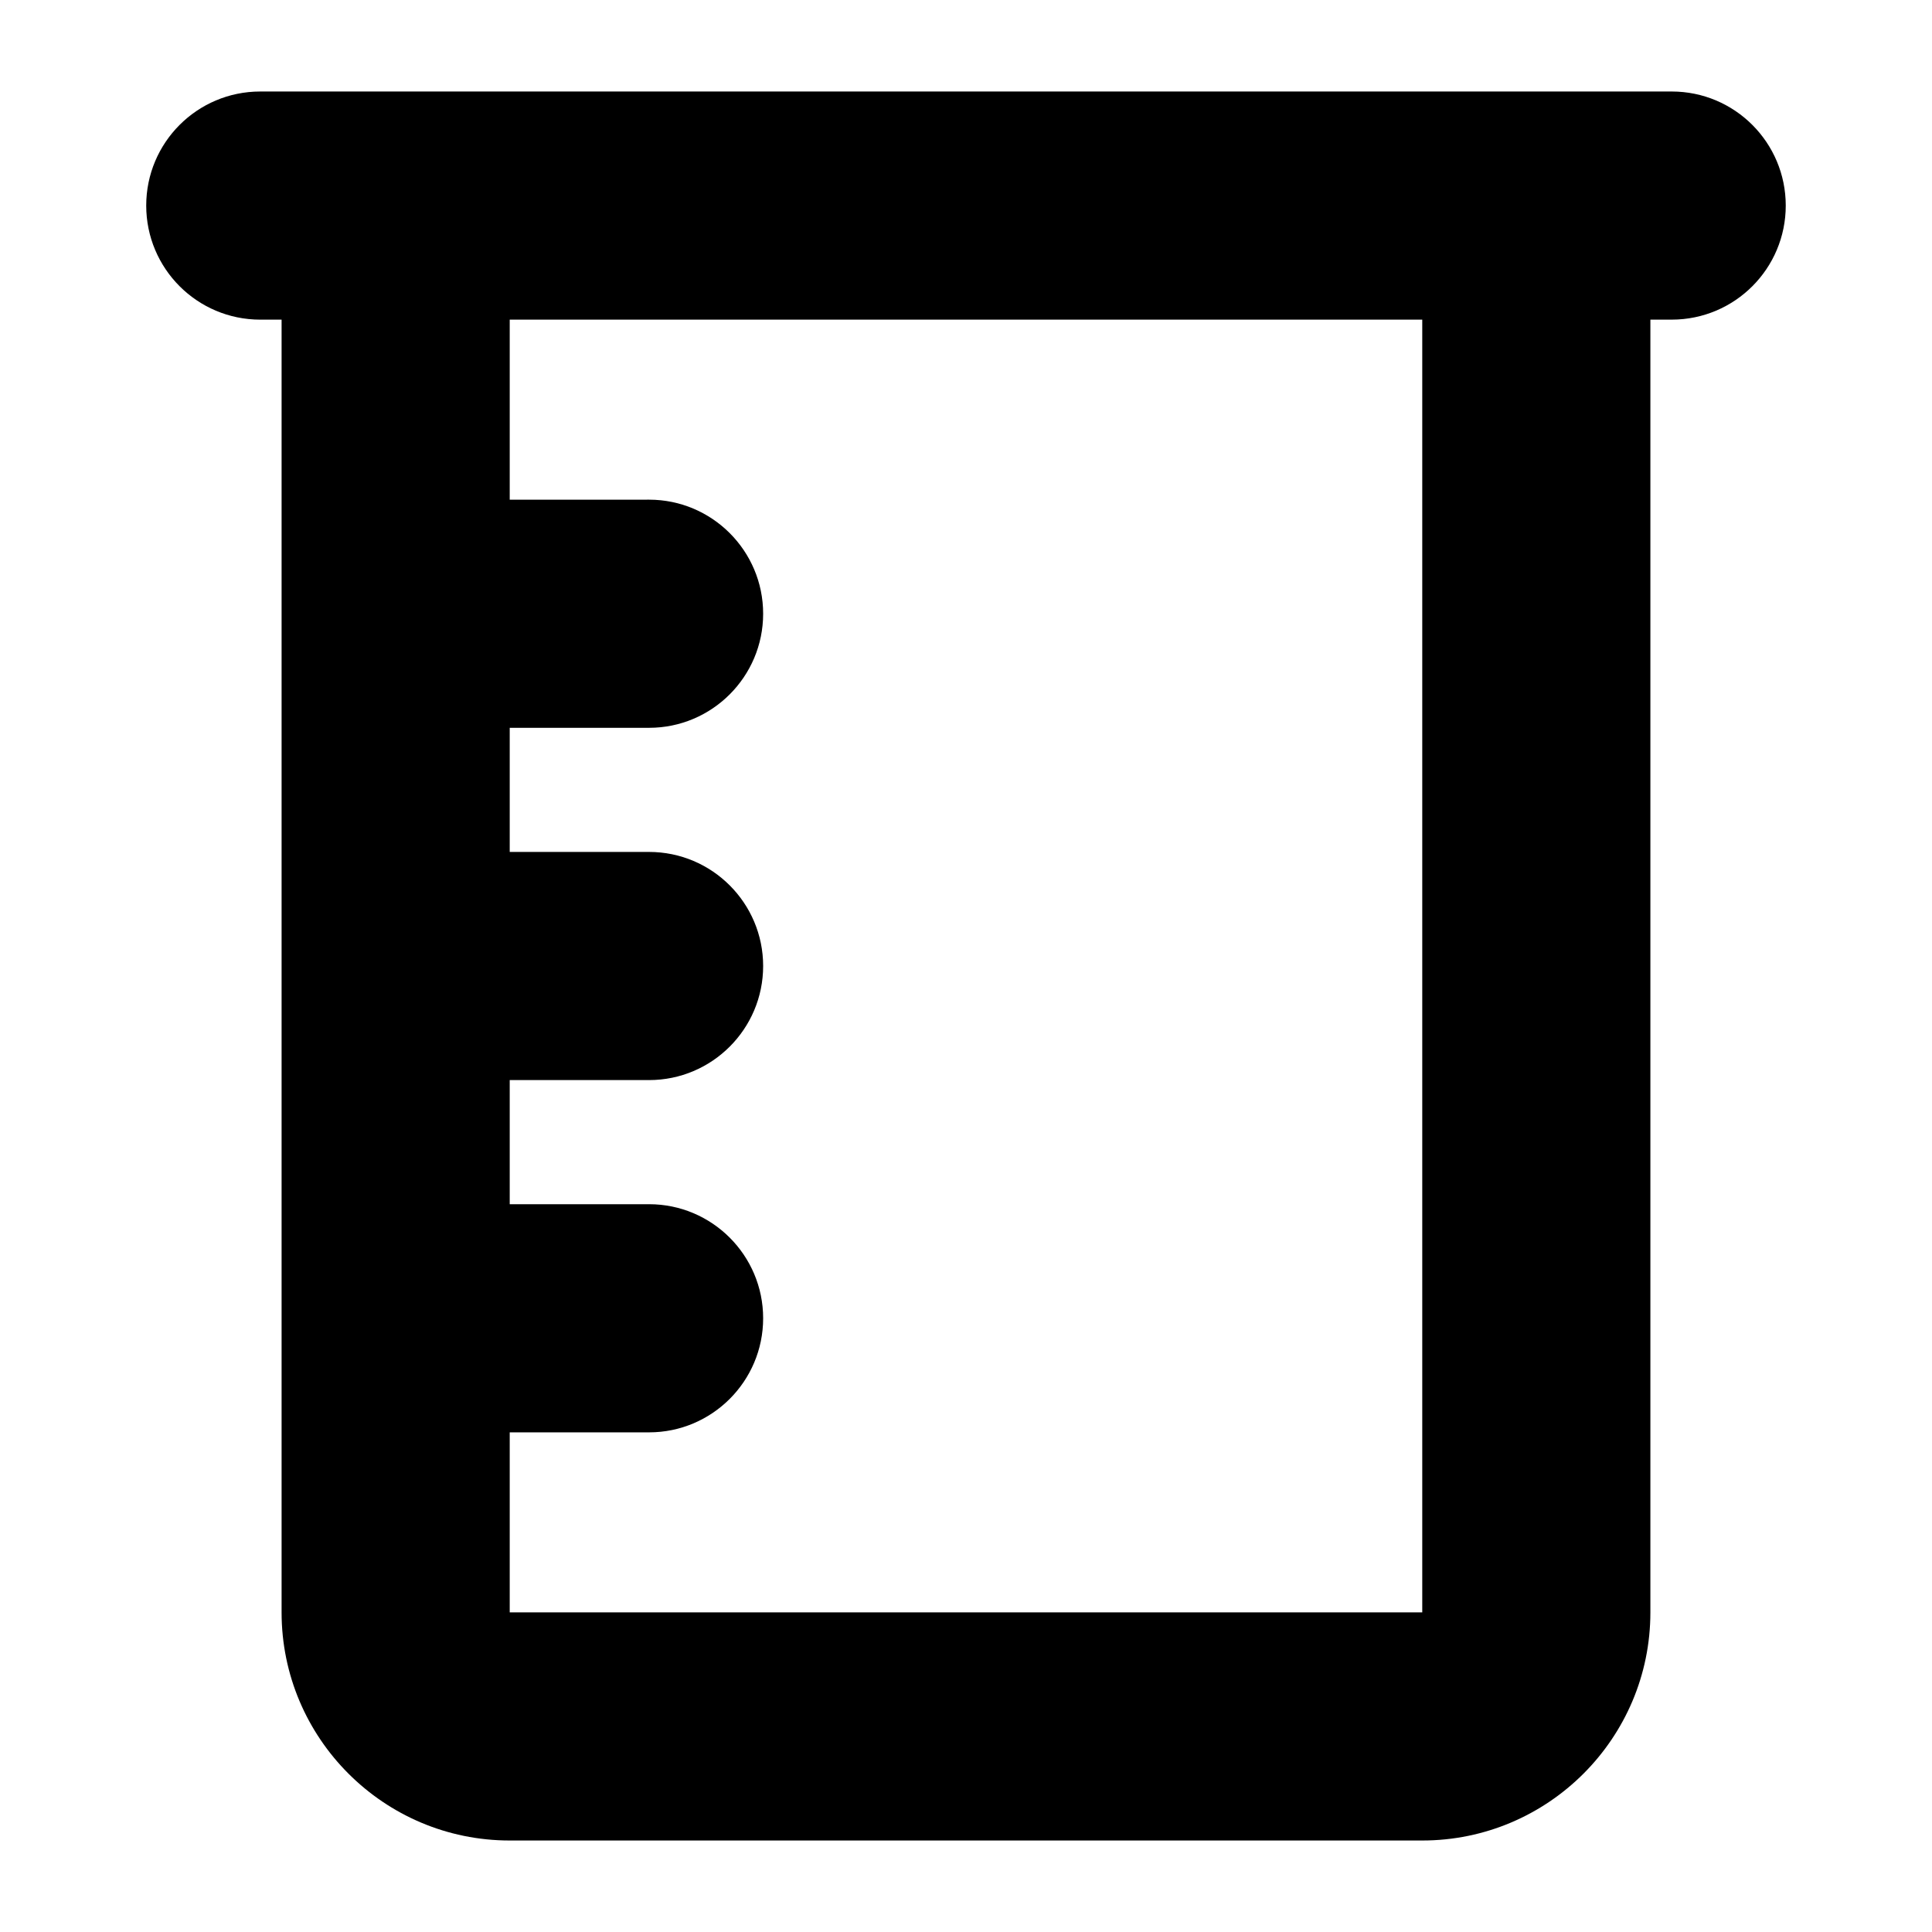 <?xml version="1.0" encoding="UTF-8"?>
<!-- Uploaded to: SVG Repo, www.svgrepo.com, Generator: SVG Repo Mixer Tools -->
<svg fill="#000000" width="800px" height="800px" version="1.1" viewBox="144 144 512 512" xmlns="http://www.w3.org/2000/svg">
 <path d="m587.01 168.25h-374.03c-16.727 0-30.23 13.551-30.23 30.23 0 16.676 13.504 30.23 30.23 30.23l5.644-0.004v342.59c0 33.352 27.105 60.457 60.457 60.457h241.83c33.352 0 60.457-27.105 60.457-60.457v-342.59h5.644c16.727 0 30.23-13.551 30.23-30.23-0.004-16.676-13.508-30.227-30.234-30.227zm-66.098 403.05h-241.83v-47.711h36.93c16.676 0 30.23-13.551 30.23-30.23 0-16.676-13.551-30.23-30.23-30.23l-36.93 0.004v-32.898h36.93c16.676 0 30.23-13.551 30.23-30.23 0-16.676-13.551-30.23-30.23-30.23l-36.93 0.004v-32.898h36.93c16.676 0 30.23-13.551 30.23-30.23 0-16.676-13.551-30.23-30.23-30.23l-36.93 0.004v-47.711h241.83z"/>
</svg>